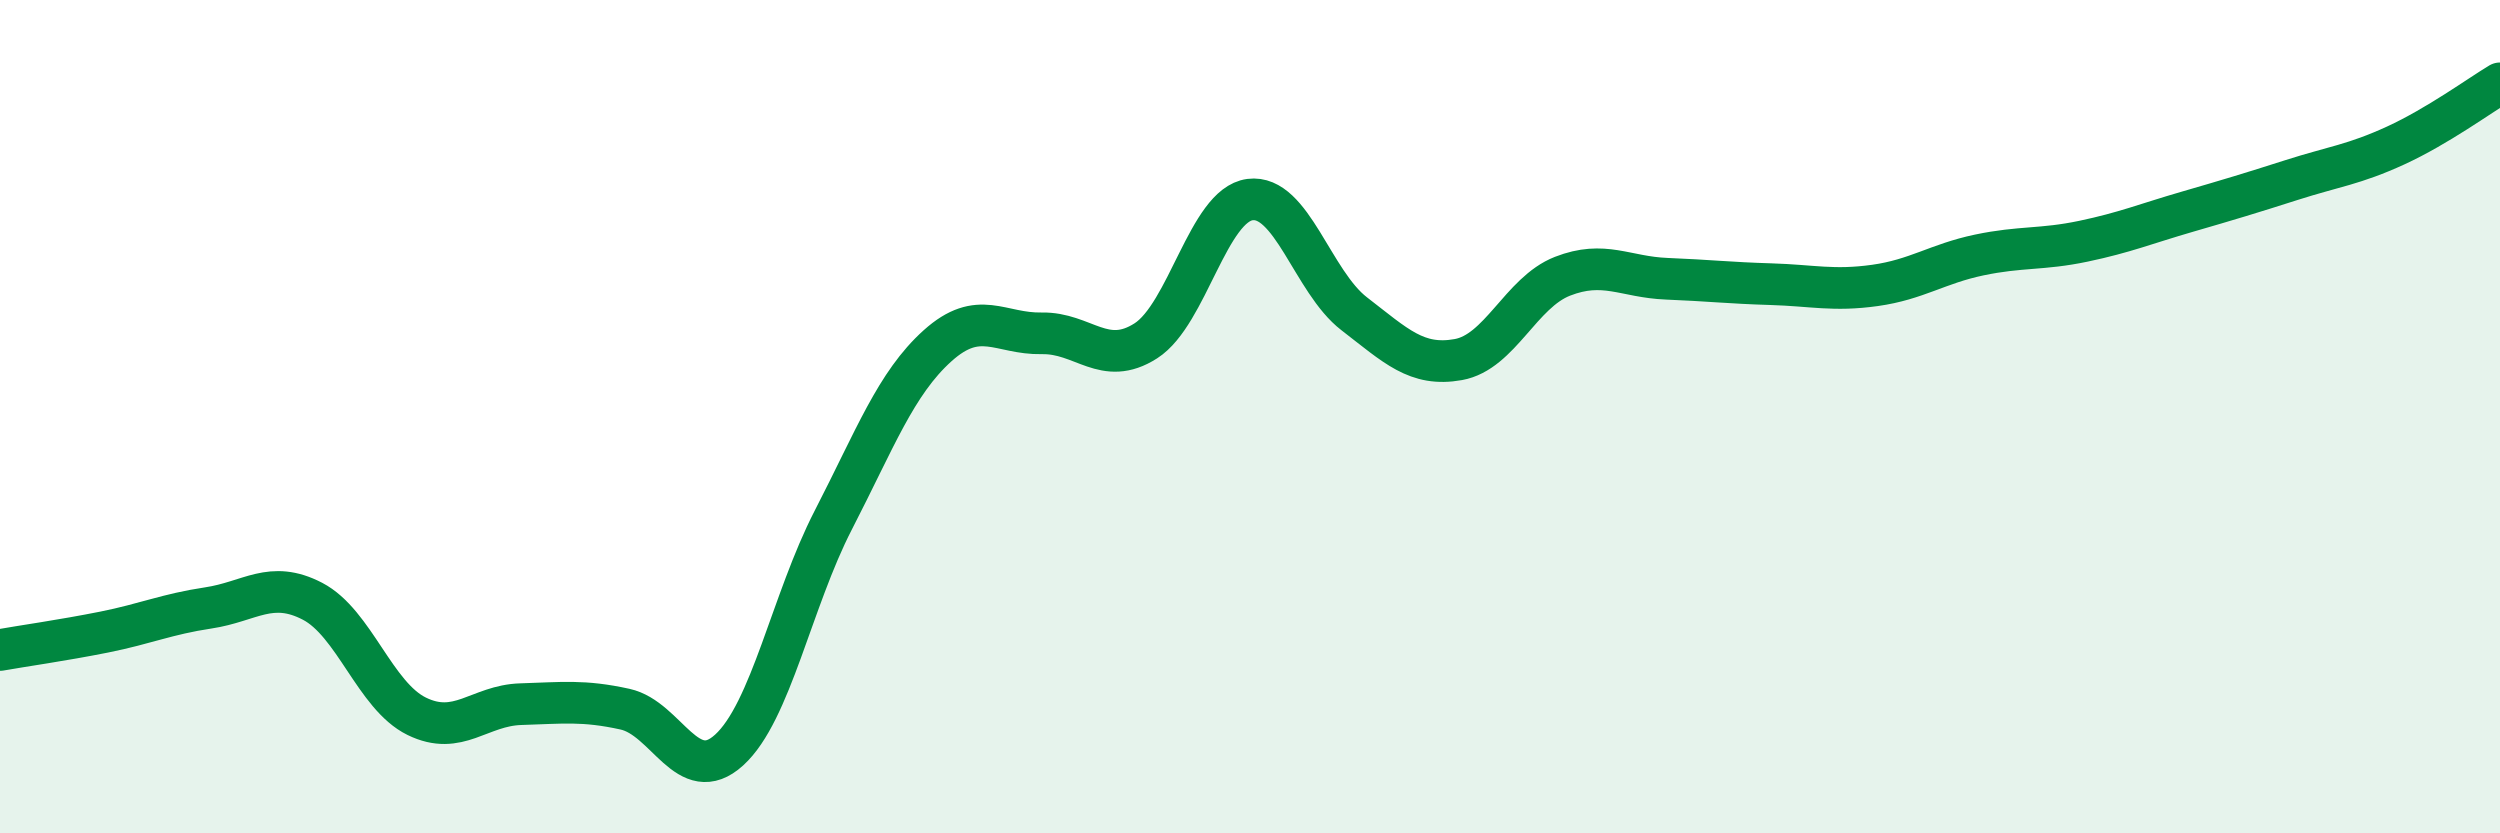 
    <svg width="60" height="20" viewBox="0 0 60 20" xmlns="http://www.w3.org/2000/svg">
      <path
        d="M 0,15.6 C 0.5,15.51 1.5,15.37 2.5,15.17 C 3.5,14.97 4,14.74 5,14.59 C 6,14.44 6.5,13.91 7.5,14.43 C 8.5,14.95 9,16.7 10,17.19 C 11,17.68 11.5,16.93 12.5,16.9 C 13.5,16.87 14,16.8 15,17.02 C 16,17.24 16.5,18.91 17.5,18 C 18.5,17.09 19,14.42 20,12.48 C 21,10.54 21.5,9.2 22.5,8.3 C 23.5,7.4 24,8.02 25,8 C 26,7.98 26.5,8.82 27.5,8.18 C 28.5,7.54 29,4.92 30,4.79 C 31,4.66 31.5,6.76 32.5,7.53 C 33.5,8.3 34,8.81 35,8.63 C 36,8.45 36.5,7.02 37.5,6.63 C 38.5,6.24 39,6.65 40,6.69 C 41,6.73 41.5,6.79 42.5,6.82 C 43.5,6.85 44,6.99 45,6.85 C 46,6.71 46.5,6.33 47.5,6.12 C 48.5,5.91 49,6 50,5.79 C 51,5.58 51.5,5.37 52.5,5.08 C 53.5,4.79 54,4.64 55,4.32 C 56,4 56.5,3.95 57.5,3.49 C 58.5,3.03 59.5,2.3 60,2L60 20L0 20Z"
        fill="#008740"
        opacity="0.1"
        stroke-linecap="round"
        stroke-linejoin="round"
      />
      <path
        d="M 0,15.6 C 0.5,15.51 1.5,15.37 2.5,15.17 C 3.5,14.97 4,14.74 5,14.59 C 6,14.44 6.5,13.91 7.5,14.43 C 8.5,14.95 9,16.7 10,17.19 C 11,17.68 11.5,16.93 12.5,16.9 C 13.5,16.87 14,16.8 15,17.02 C 16,17.24 16.5,18.91 17.5,18 C 18.5,17.09 19,14.42 20,12.48 C 21,10.54 21.5,9.2 22.5,8.3 C 23.5,7.4 24,8.02 25,8 C 26,7.98 26.5,8.82 27.5,8.18 C 28.5,7.54 29,4.92 30,4.79 C 31,4.66 31.5,6.76 32.5,7.53 C 33.5,8.3 34,8.81 35,8.63 C 36,8.45 36.5,7.02 37.5,6.63 C 38.5,6.24 39,6.65 40,6.69 C 41,6.73 41.5,6.79 42.5,6.82 C 43.5,6.85 44,6.99 45,6.85 C 46,6.71 46.5,6.33 47.5,6.12 C 48.5,5.91 49,6 50,5.79 C 51,5.58 51.5,5.37 52.5,5.08 C 53.5,4.79 54,4.64 55,4.32 C 56,4 56.5,3.95 57.5,3.49 C 58.5,3.03 59.5,2.3 60,2"
        stroke="#008740"
        stroke-width="1"
        fill="none"
        stroke-linecap="round"
        stroke-linejoin="round"
      />
    </svg>
  